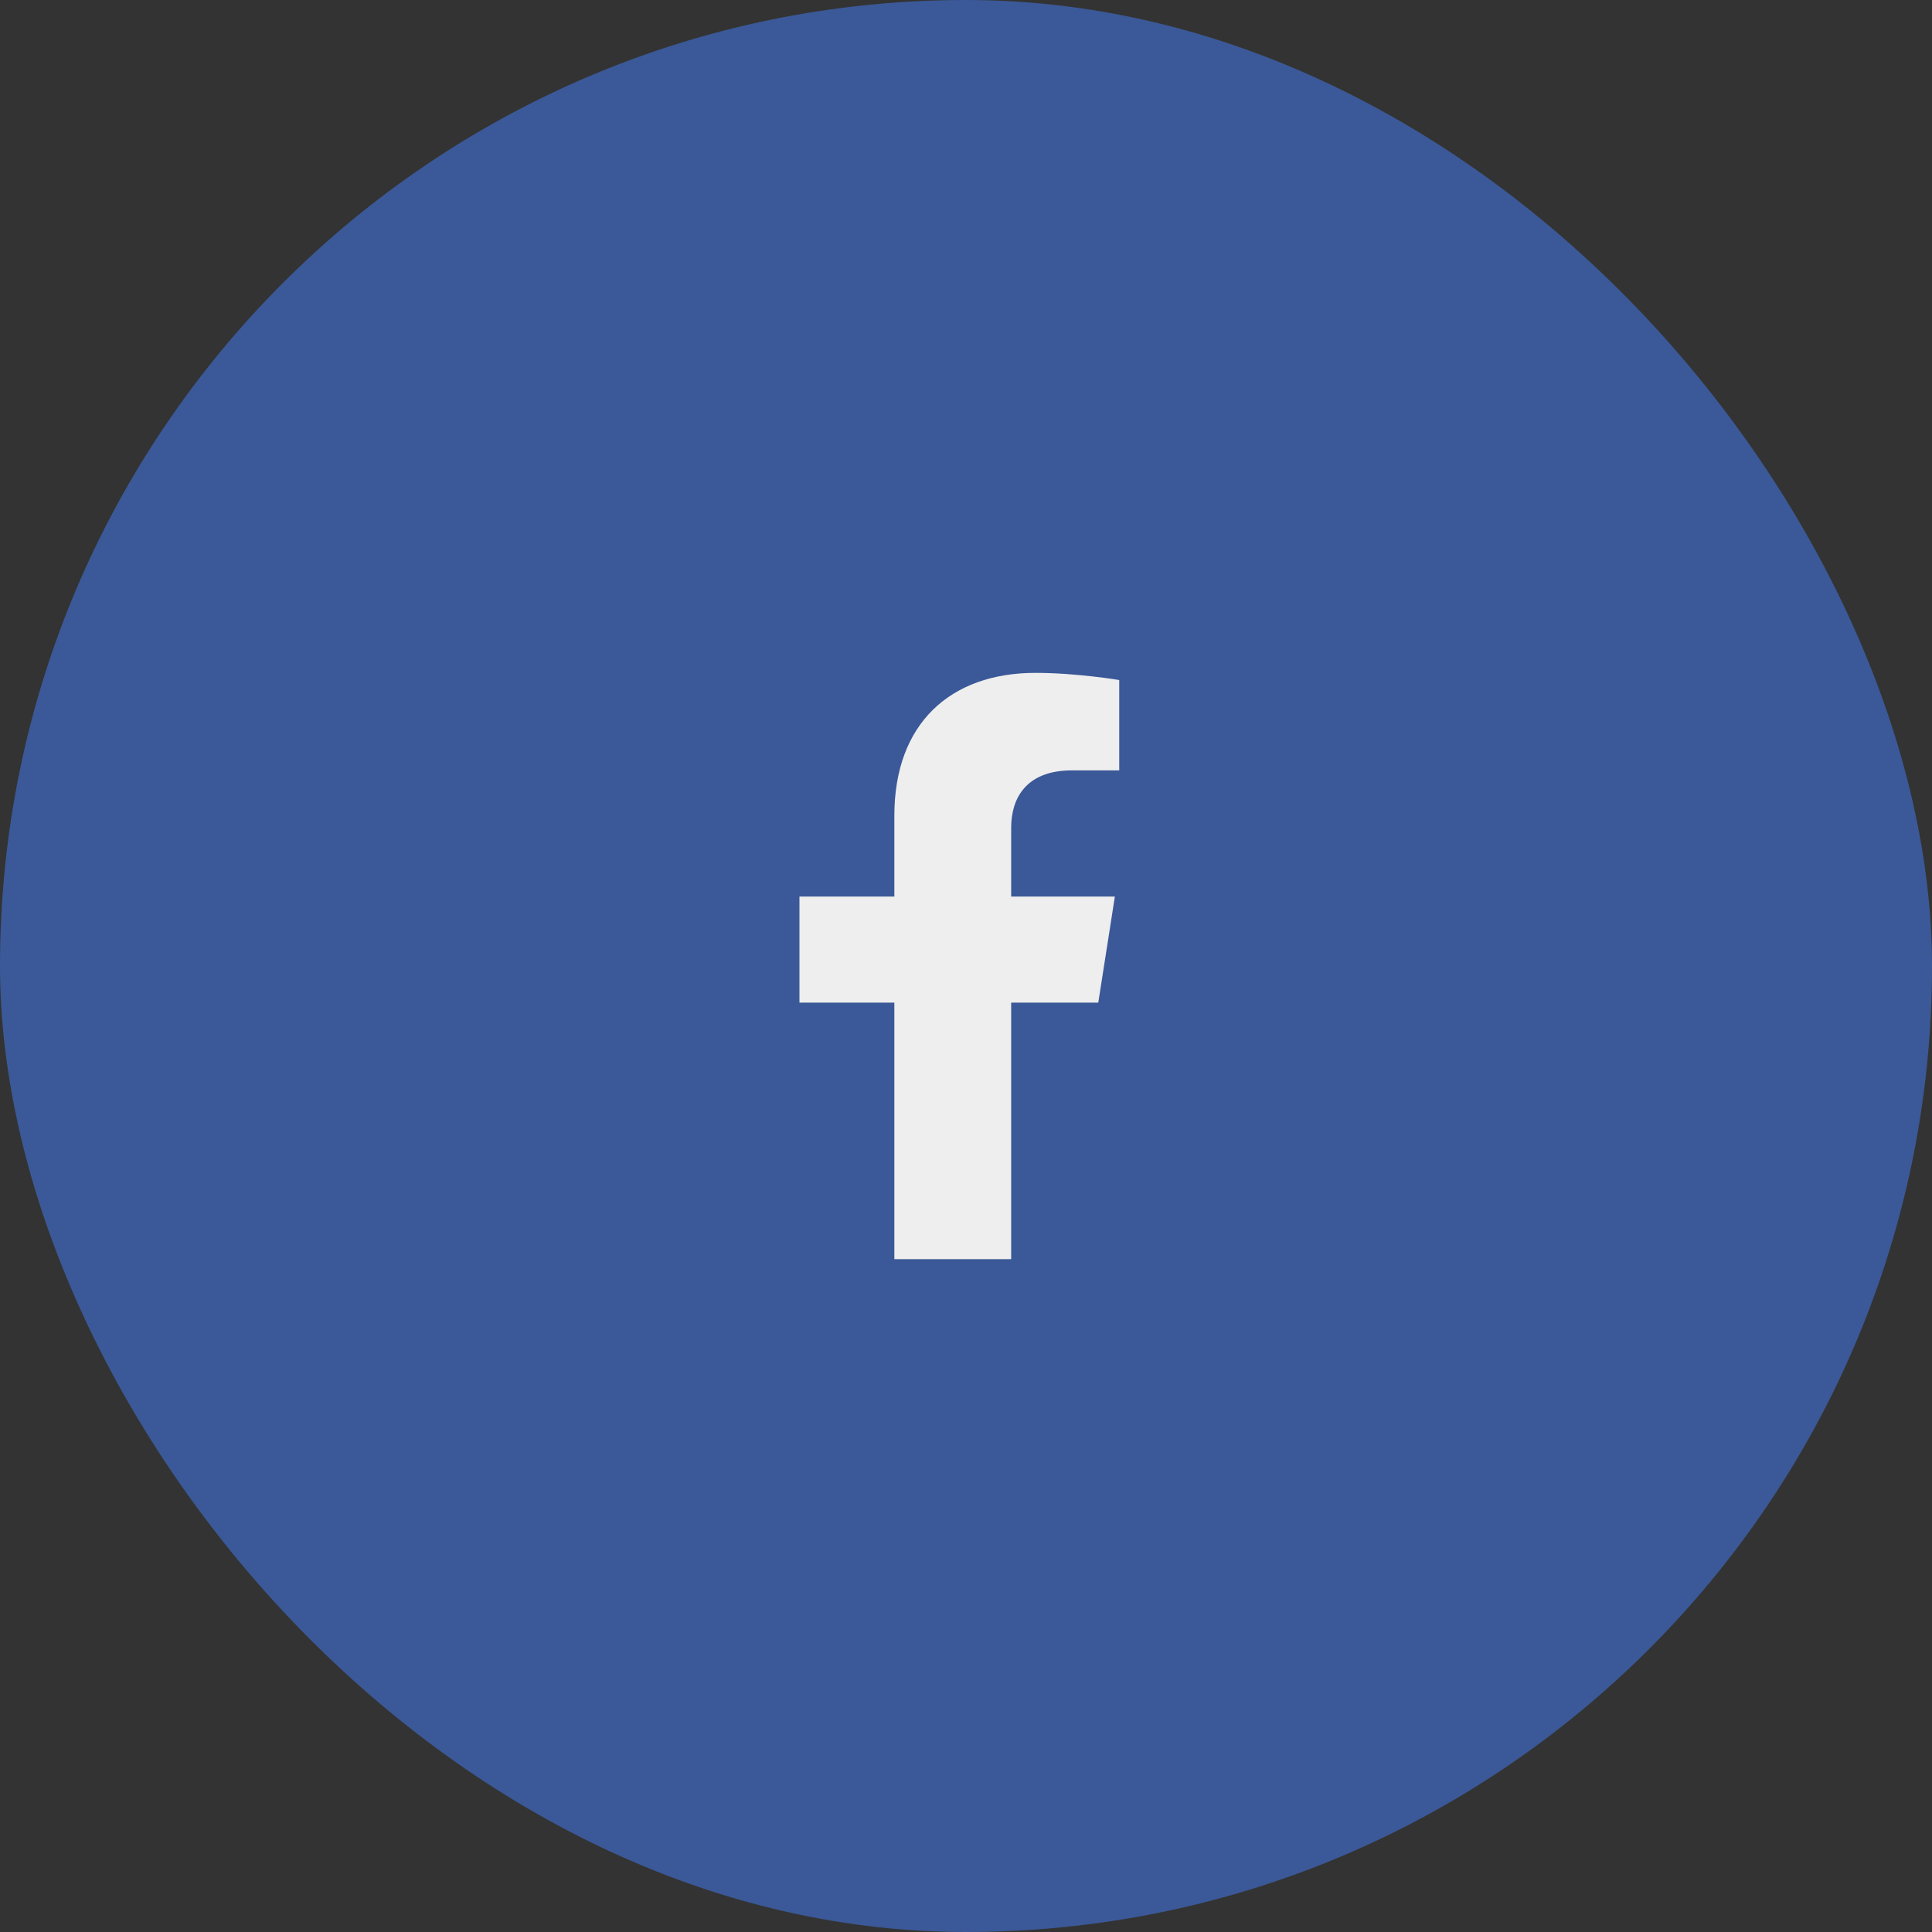 <svg width="58" height="58" viewBox="0 0 58 58" fill="none" xmlns="http://www.w3.org/2000/svg">
<rect x="0" y="0" width="58" height="58" fill="#333333" stroke="none"/>
<rect width="58" height="58" rx="29" fill="#3B5998"/>
<path d="M32.971 30.1L33.469 26.915H30.356V24.848C30.356 23.977 30.791 23.127 32.185 23.127H33.6V20.415C33.6 20.415 32.316 20.2 31.088 20.2C28.525 20.2 26.849 21.726 26.849 24.487V26.915H24V30.1H26.849V37.8H30.356V30.1H32.971Z" fill="#EEEEEE"/>
</svg>
